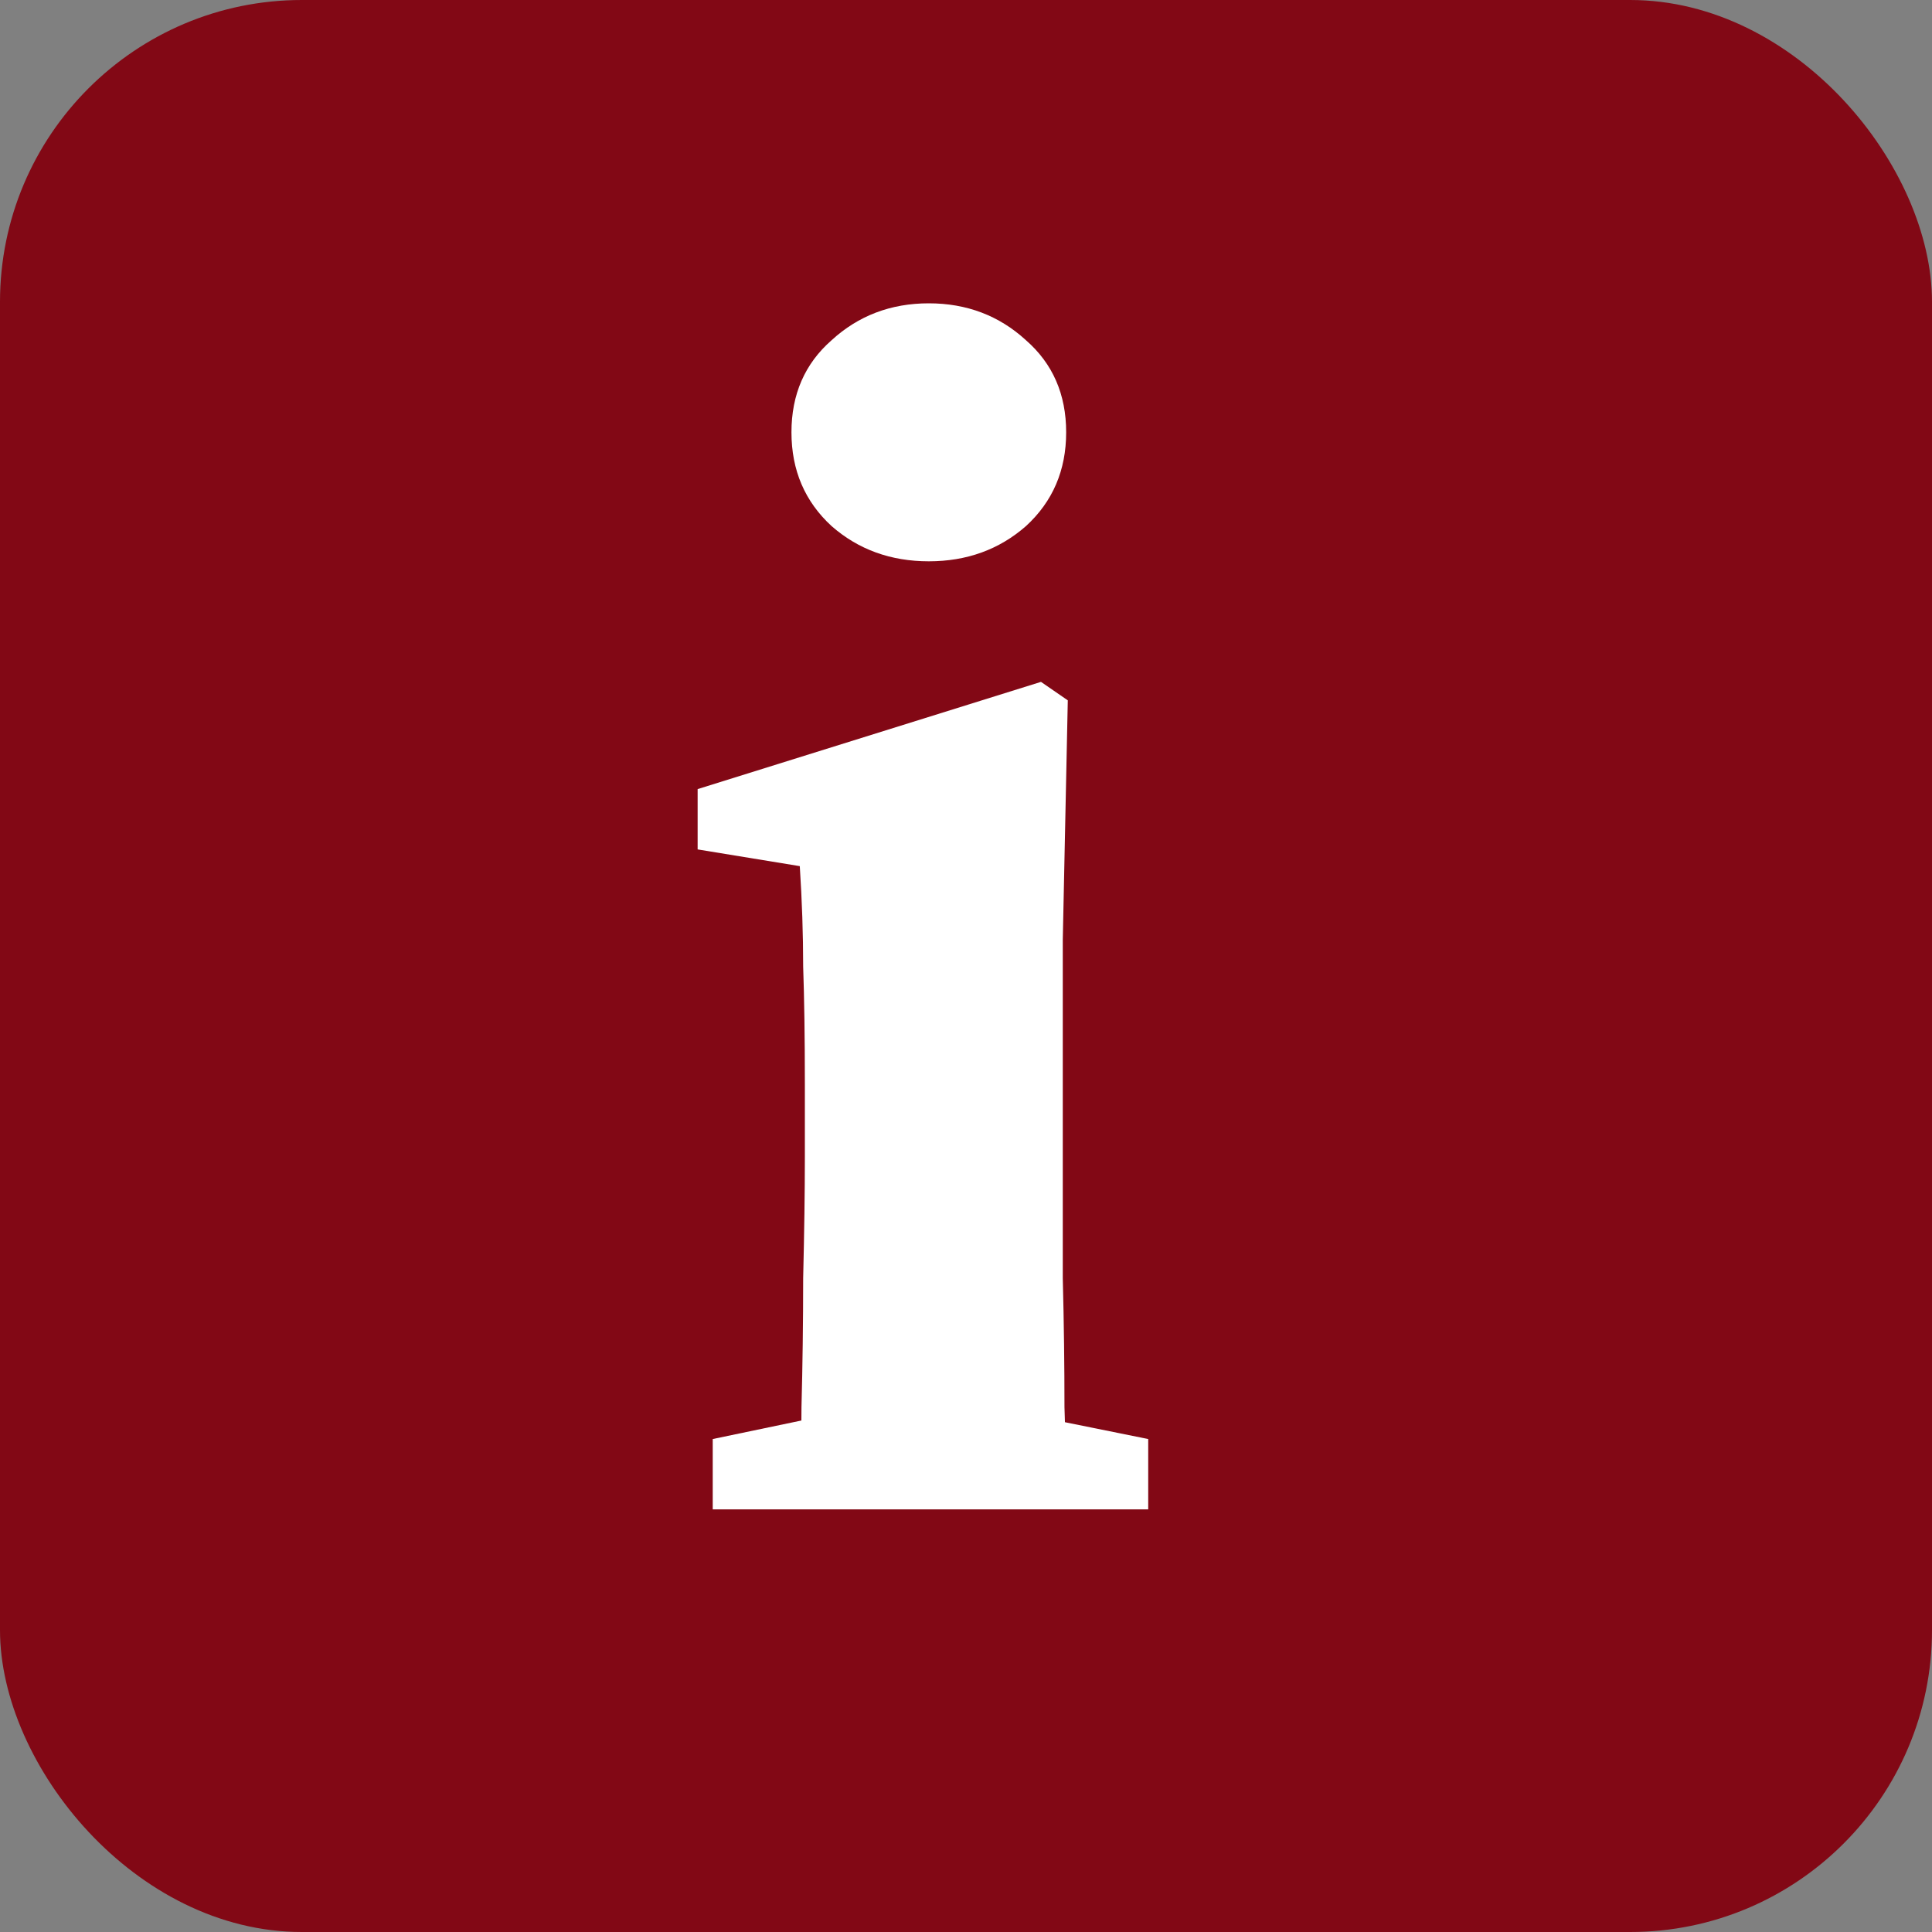 <?xml version="1.0" encoding="UTF-8"?> <svg xmlns="http://www.w3.org/2000/svg" width="32" height="32" viewBox="0 0 32 32" fill="none"><rect x="0" y="0" width="32" height="32" fill="#808080" stroke="none"/><g clip-path="url(#clip0_26_2)"><rect width="32" height="32" rx="5" fill="#820815"></rect><path d="M11.805 25V23.835L14.329 23.308H16.41L19.018 23.835V25H11.805ZM13.22 25C13.257 24.556 13.275 23.992 13.275 23.308C13.293 22.623 13.303 21.911 13.303 21.171C13.321 20.413 13.331 19.747 13.331 19.174V17.953C13.331 17.176 13.321 16.529 13.303 16.011C13.303 15.475 13.284 14.92 13.247 14.346L11.555 14.069V13.07L17.242 11.294L17.686 11.6L17.603 15.567V19.174C17.603 19.747 17.603 20.413 17.603 21.171C17.622 21.911 17.631 22.623 17.631 23.308C17.649 23.992 17.677 24.556 17.714 25H13.22ZM15.384 9.297C14.755 9.297 14.218 9.103 13.774 8.714C13.331 8.307 13.109 7.789 13.109 7.16C13.109 6.532 13.331 6.023 13.774 5.635C14.218 5.228 14.755 5.024 15.384 5.024C16.012 5.024 16.549 5.228 16.993 5.635C17.437 6.023 17.659 6.532 17.659 7.16C17.659 7.789 17.437 8.307 16.993 8.714C16.549 9.103 16.012 9.297 15.384 9.297Z" fill="white"></path></g><defs><clipPath id="clip0_26_2"><rect width="32" height="32" rx="5" fill="white"></rect></clipPath></defs></svg> 